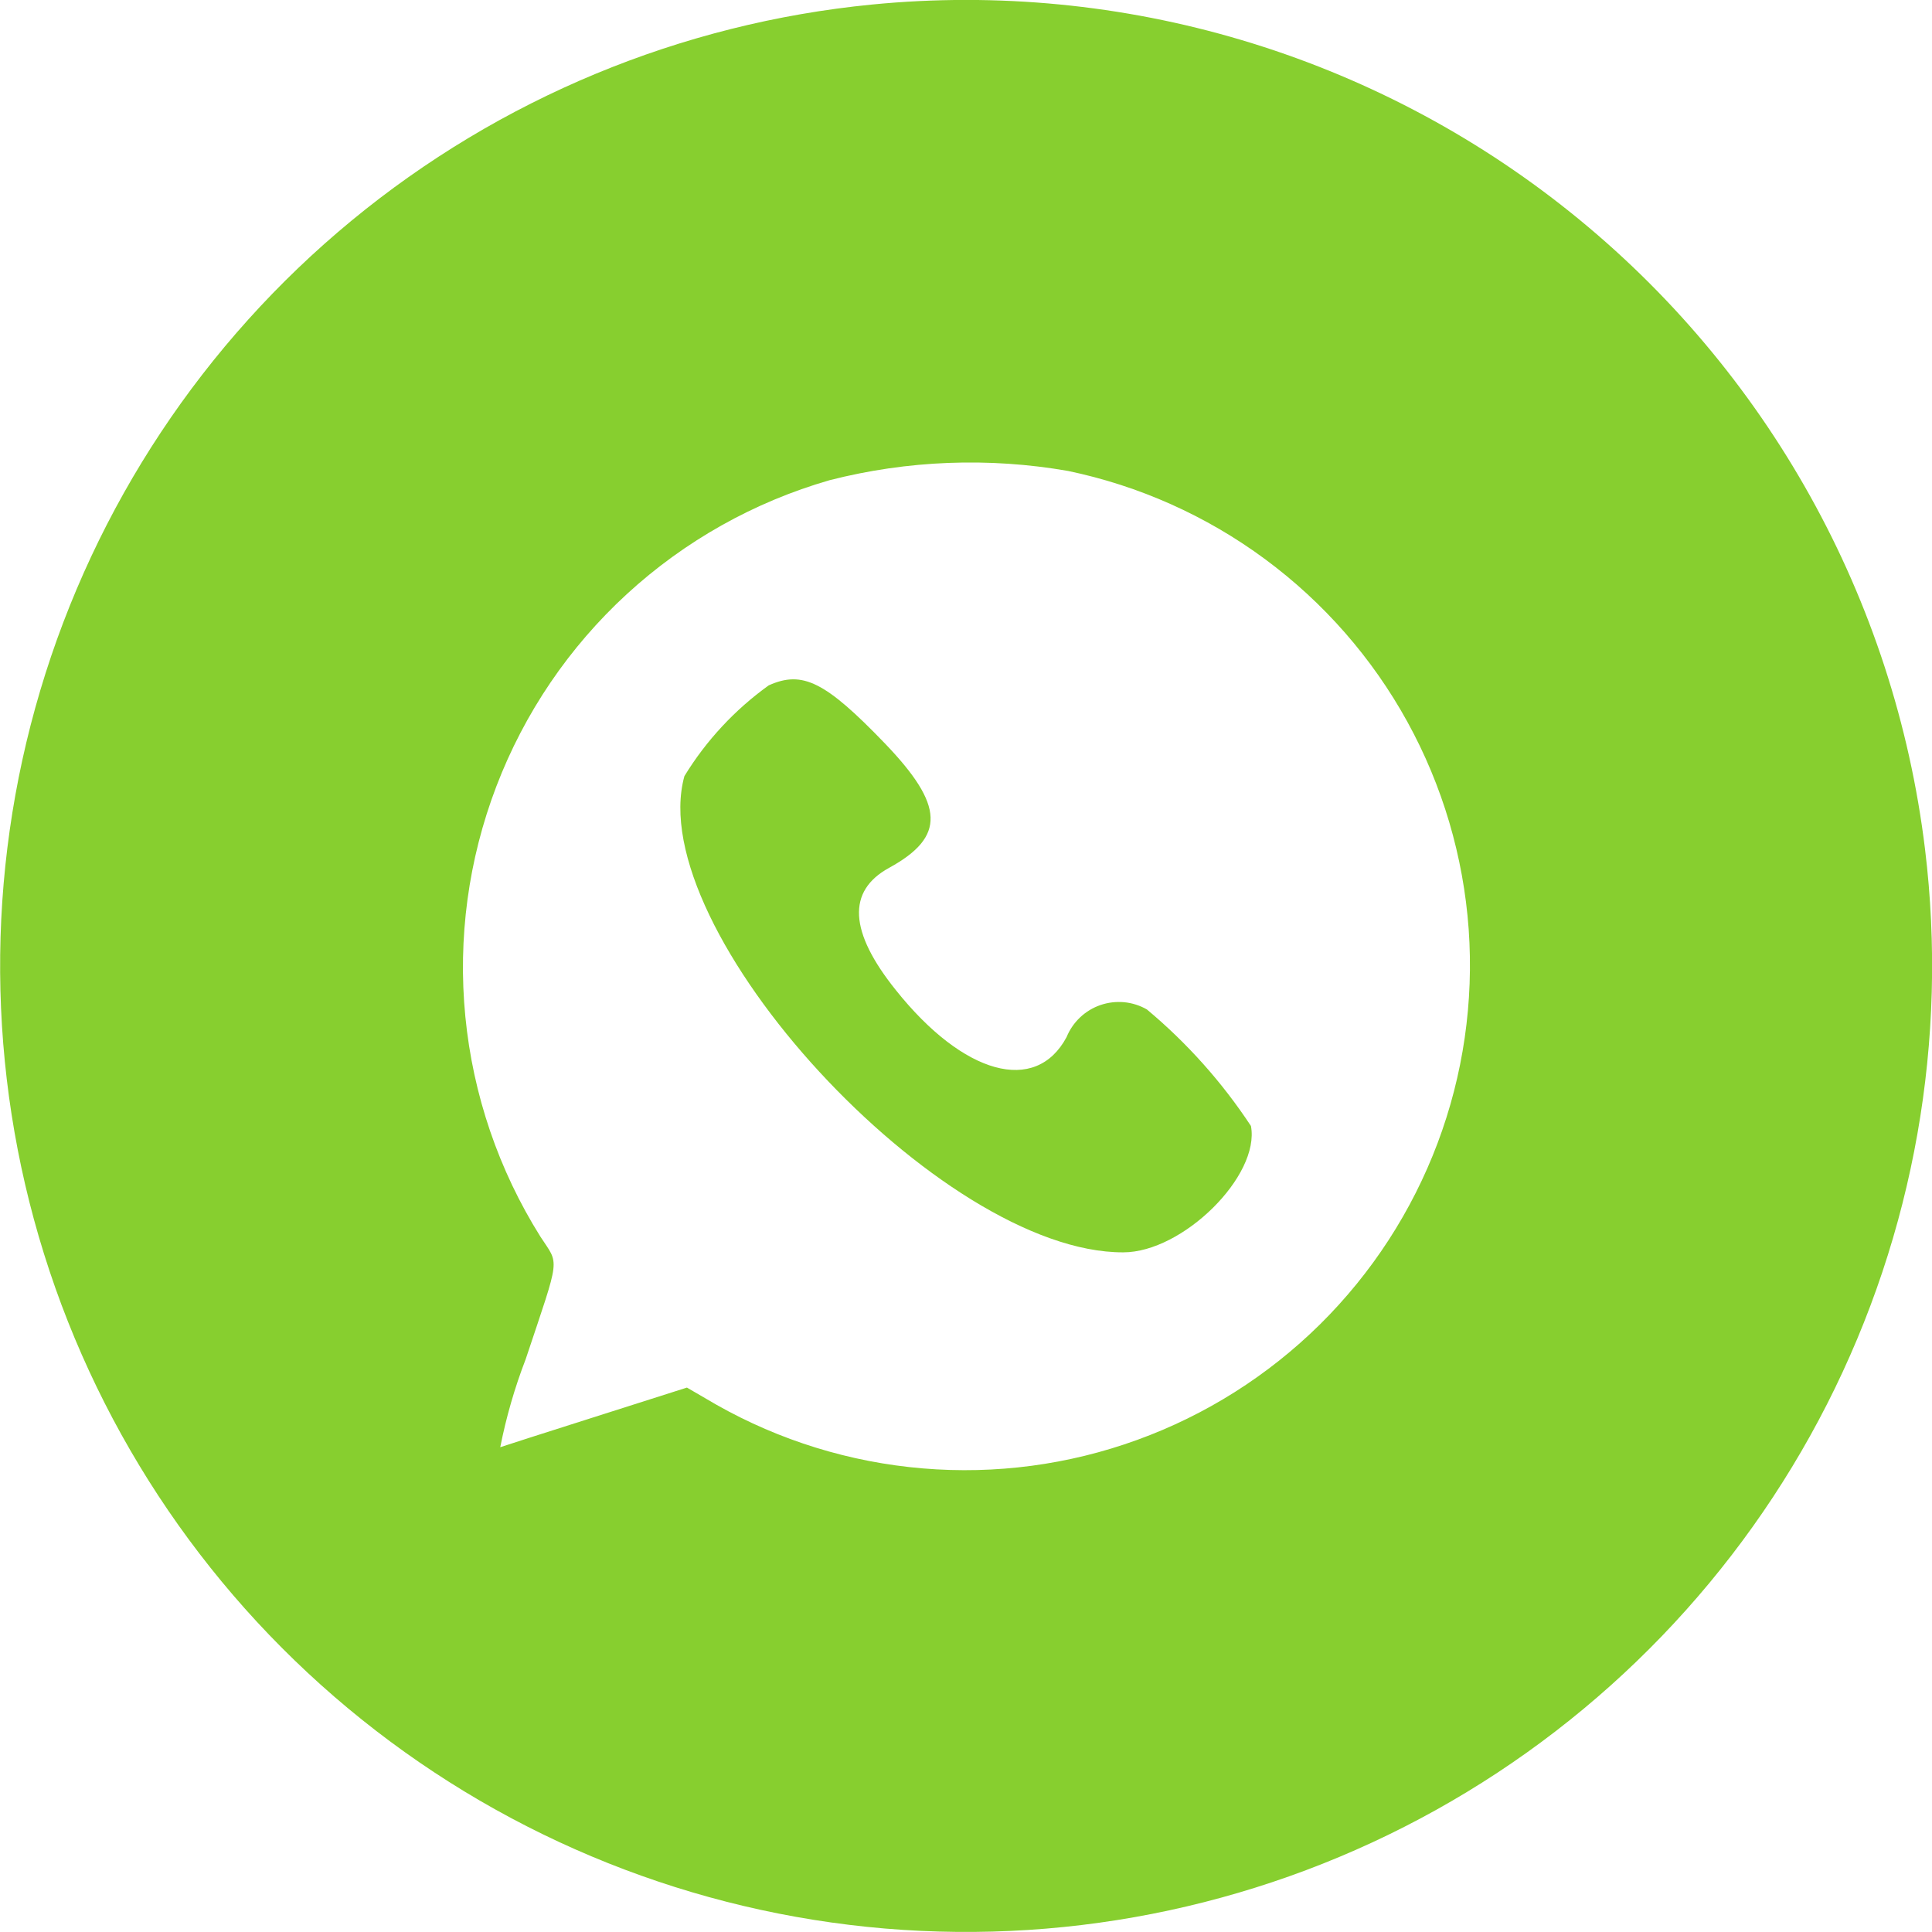 <svg width="43" height="43" viewBox="0 0 43 43" fill="none" xmlns="http://www.w3.org/2000/svg">
<path fill-rule="evenodd" clip-rule="evenodd" d="M19.408 0.101C15.155 0.518 11.121 2.192 7.824 4.911C4.527 7.63 2.115 11.271 0.896 15.367C-0.323 19.463 -0.294 23.83 0.98 27.909C2.255 31.989 4.716 35.596 8.05 38.27C11.383 40.944 15.439 42.564 19.697 42.923C23.956 43.282 28.225 42.363 31.959 40.285C35.694 38.206 38.724 35.062 40.663 31.253C42.602 27.444 43.361 23.144 42.845 18.901C42.167 13.328 39.335 8.241 34.955 4.728C30.576 1.215 24.996 -0.446 19.408 0.101ZM23.763 10.48C25.352 10.81 26.85 11.48 28.155 12.444C29.461 13.409 30.542 14.644 31.324 16.066C32.106 17.487 32.571 19.061 32.688 20.68C32.803 22.299 32.568 23.923 31.996 25.442C31.425 26.96 30.531 28.337 29.377 29.478C28.222 30.618 26.835 31.495 25.309 32.048C23.784 32.602 22.157 32.818 20.54 32.682C18.923 32.547 17.354 32.063 15.942 31.263L15.289 30.883L13.263 31.528C12.147 31.882 11.189 32.19 11.134 32.21C11.266 31.542 11.455 30.887 11.7 30.251C12.482 27.907 12.45 28.176 12.026 27.521C11.098 26.041 10.527 24.365 10.357 22.626C10.187 20.887 10.424 19.132 11.048 17.5C11.672 15.868 12.666 14.403 13.953 13.221C15.24 12.039 16.784 11.172 18.463 10.688C20.198 10.244 22.008 10.174 23.773 10.482M17.109 15.254C16.355 15.796 15.717 16.482 15.233 17.273C14.288 20.678 20.933 27.888 25 27.873C26.328 27.873 28.05 26.166 27.842 25.061C27.201 24.088 26.421 23.214 25.526 22.467C25.371 22.378 25.198 22.323 25.02 22.306C24.842 22.29 24.662 22.311 24.493 22.369C24.324 22.427 24.169 22.521 24.039 22.644C23.909 22.767 23.806 22.917 23.739 23.082C23.051 24.366 21.446 23.926 19.939 22.037C18.897 20.739 18.847 19.831 19.789 19.315C21.049 18.623 21.022 17.928 19.689 16.54C18.372 15.173 17.863 14.918 17.116 15.251" fill="#87CF2F"/>
</svg>
